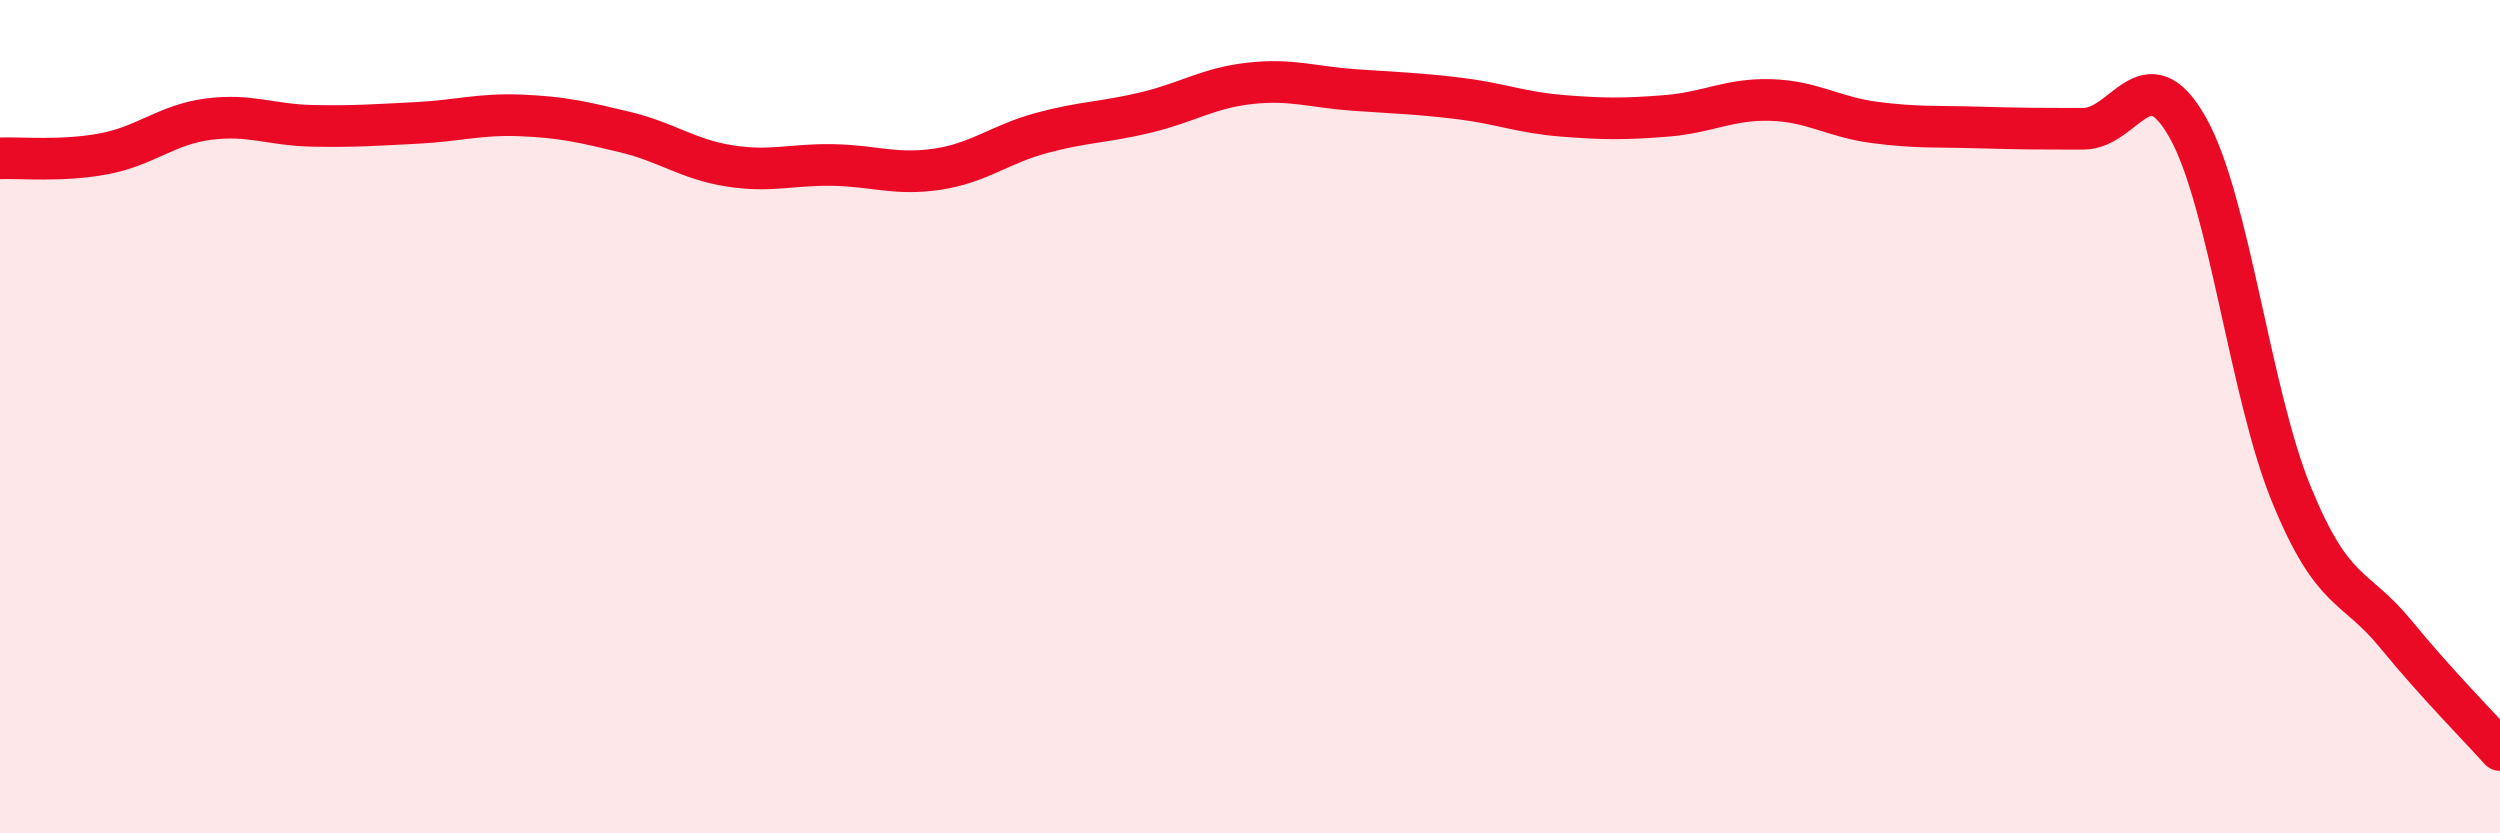 
    <svg width="60" height="20" viewBox="0 0 60 20" xmlns="http://www.w3.org/2000/svg">
      <path
        d="M 0,3.8 C 0.5,3.78 1.5,3.88 2.5,3.69 C 3.5,3.5 4,2.99 5,2.86 C 6,2.73 6.5,3 7.5,3.02 C 8.5,3.04 9,3 10,2.95 C 11,2.9 11.5,2.73 12.5,2.77 C 13.5,2.81 14,2.93 15,3.17 C 16,3.41 16.5,3.82 17.5,3.98 C 18.5,4.14 19,3.94 20,3.96 C 21,3.98 21.5,4.21 22.5,4.06 C 23.5,3.91 24,3.46 25,3.19 C 26,2.92 26.5,2.94 27.5,2.7 C 28.5,2.46 29,2.11 30,2 C 31,1.89 31.5,2.09 32.5,2.16 C 33.5,2.23 34,2.24 35,2.36 C 36,2.48 36.5,2.7 37.5,2.78 C 38.5,2.86 39,2.86 40,2.78 C 41,2.7 41.5,2.37 42.5,2.4 C 43.5,2.43 44,2.81 45,2.94 C 46,3.07 46.5,3.03 47.5,3.06 C 48.5,3.09 49,3.09 50,3.09 C 51,3.09 51.5,1.29 52.5,3.05 C 53.5,4.81 54,9.45 55,11.88 C 56,14.31 56.5,14 57.5,15.22 C 58.5,16.44 59.5,17.44 60,18L60 20L0 20Z"
        fill="#EB0A25"
        opacity="0.1"
        stroke-linecap="round"
        stroke-linejoin="round"
      />
      <path
        d="M 0,3.8 C 0.5,3.78 1.5,3.88 2.5,3.69 C 3.5,3.5 4,2.99 5,2.86 C 6,2.73 6.5,3 7.5,3.02 C 8.5,3.04 9,3 10,2.95 C 11,2.9 11.5,2.73 12.5,2.77 C 13.5,2.81 14,2.93 15,3.17 C 16,3.41 16.5,3.82 17.5,3.98 C 18.5,4.14 19,3.94 20,3.96 C 21,3.98 21.5,4.21 22.5,4.06 C 23.5,3.91 24,3.46 25,3.19 C 26,2.92 26.5,2.94 27.5,2.7 C 28.5,2.46 29,2.11 30,2 C 31,1.89 31.5,2.09 32.5,2.16 C 33.5,2.23 34,2.24 35,2.36 C 36,2.48 36.5,2.7 37.5,2.78 C 38.5,2.86 39,2.86 40,2.78 C 41,2.7 41.5,2.37 42.5,2.4 C 43.5,2.43 44,2.81 45,2.94 C 46,3.07 46.5,3.03 47.5,3.06 C 48.5,3.09 49,3.09 50,3.09 C 51,3.09 51.5,1.29 52.5,3.05 C 53.5,4.81 54,9.45 55,11.88 C 56,14.31 56.5,14 57.5,15.22 C 58.5,16.44 59.5,17.44 60,18"
        stroke="#EB0A25"
        stroke-width="1"
        fill="none"
        stroke-linecap="round"
        stroke-linejoin="round"
      />
    </svg>
  